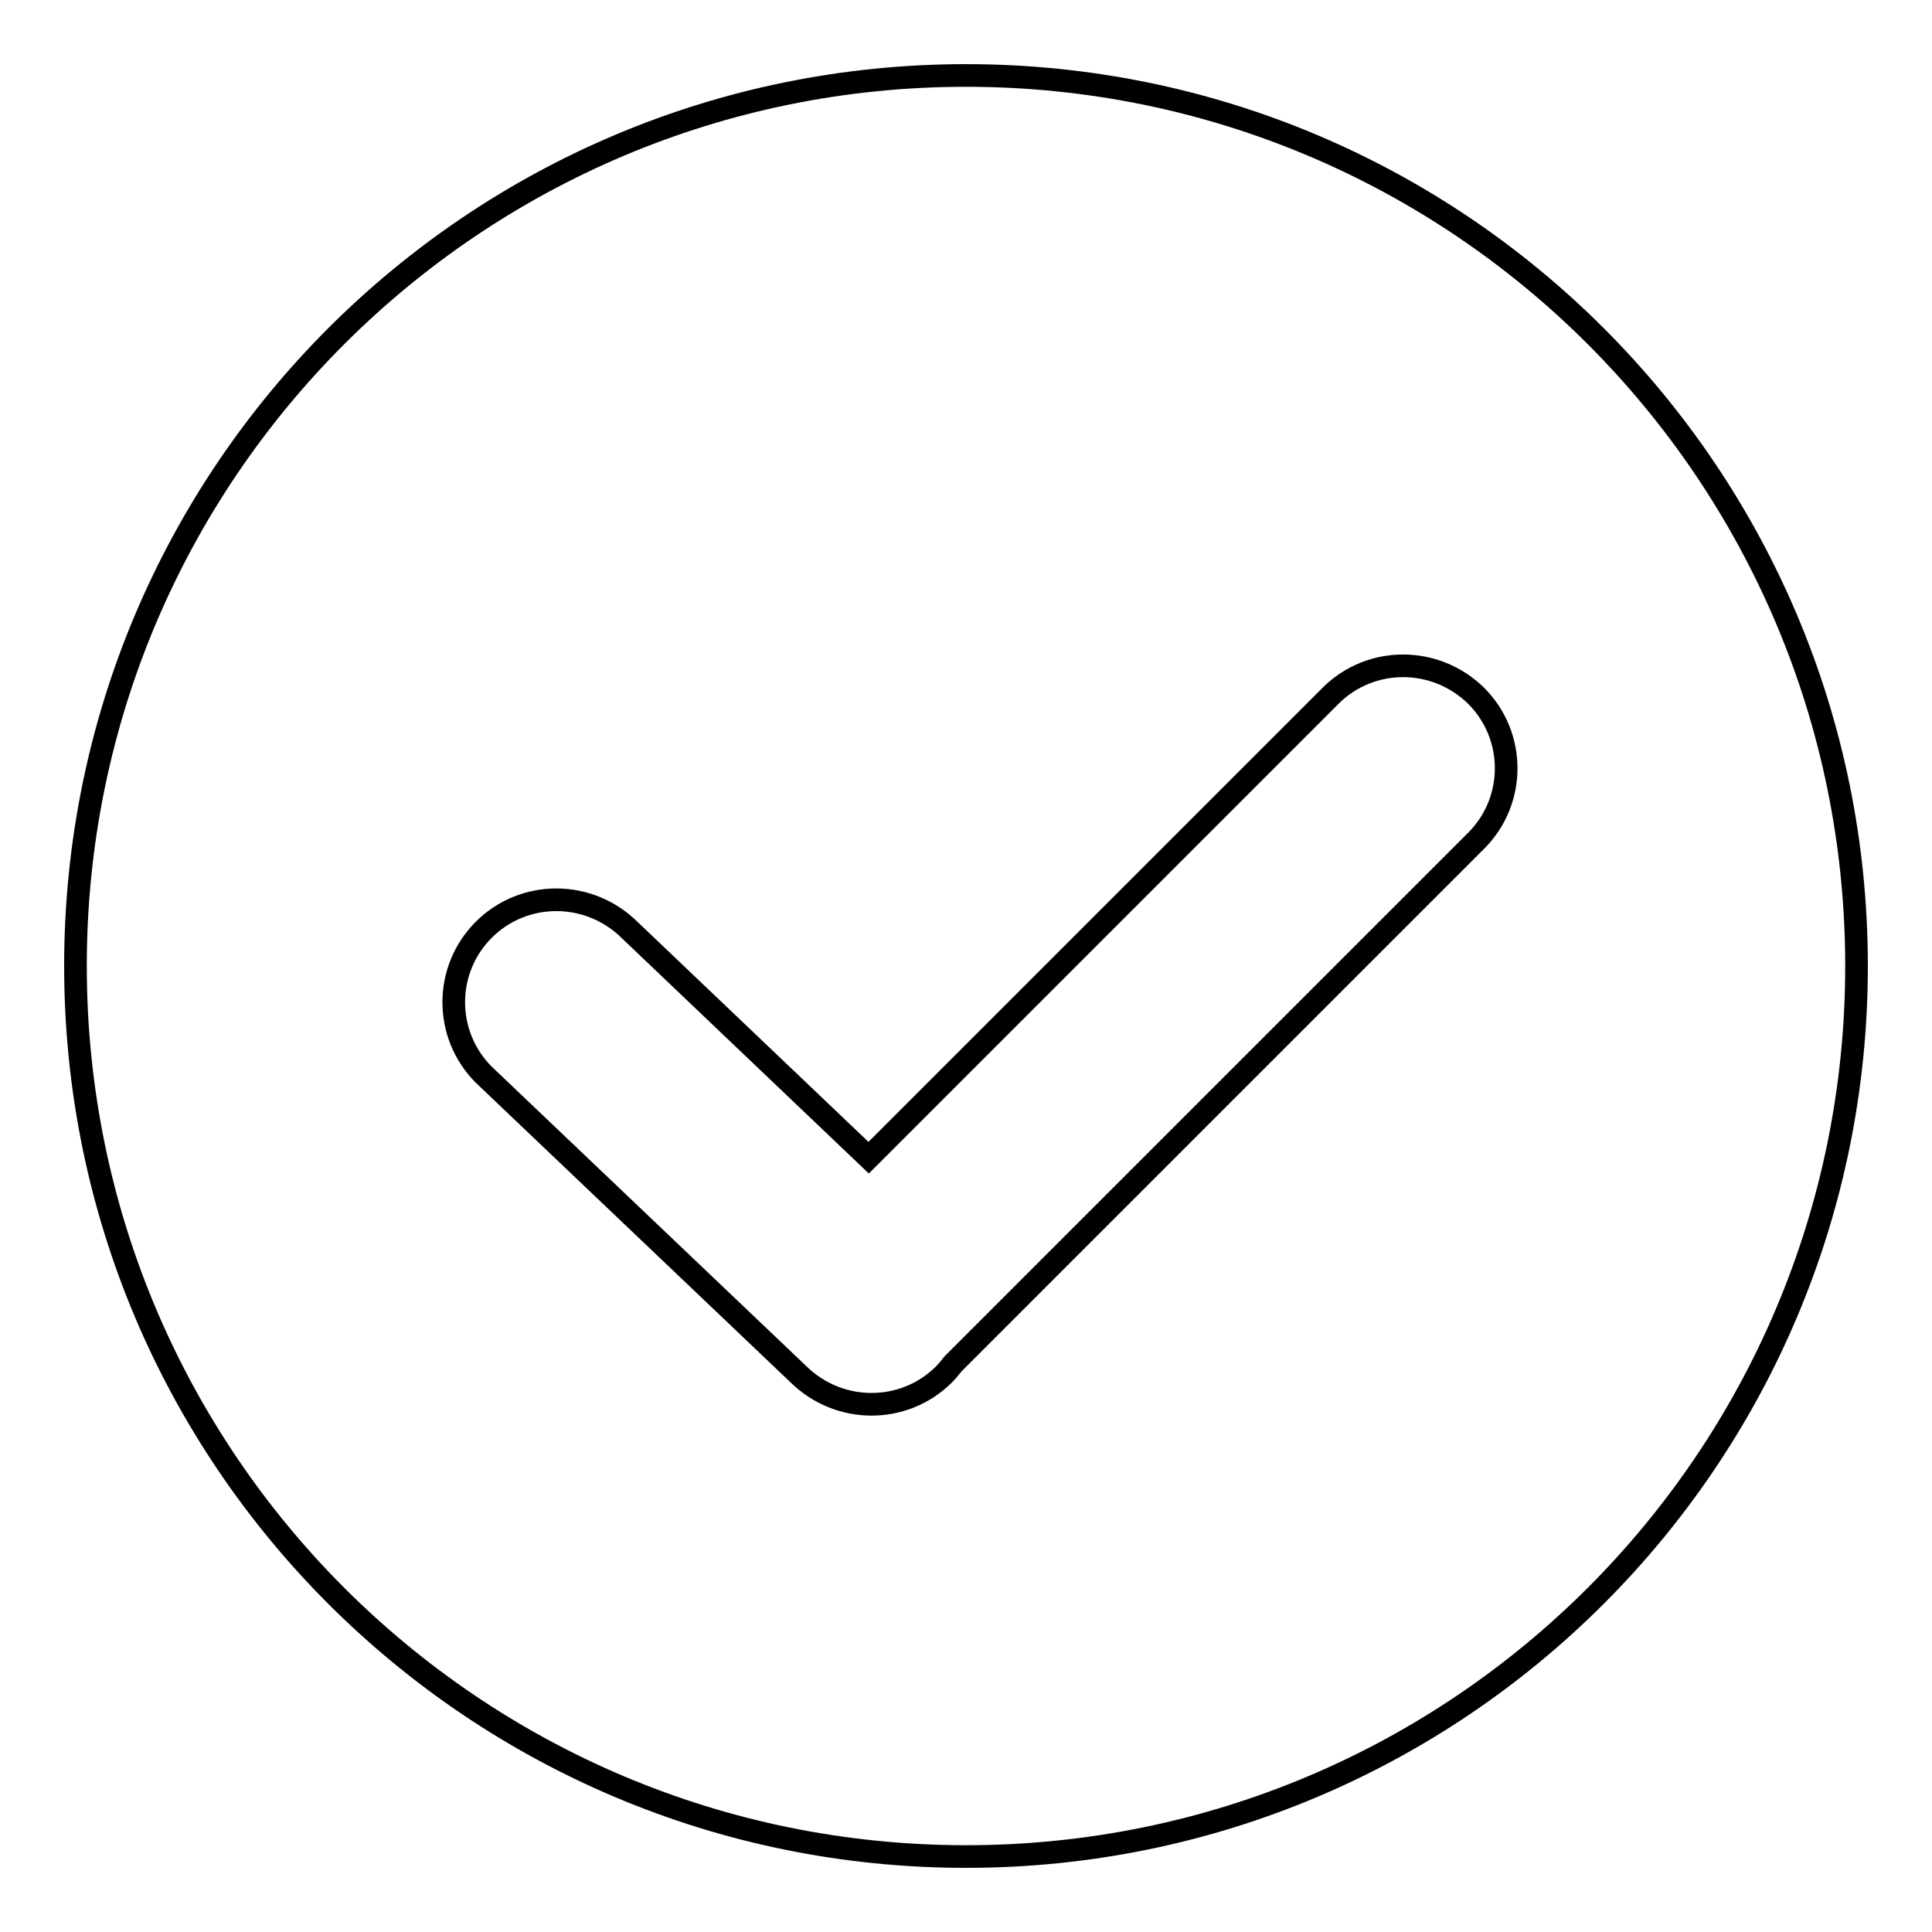 <?xml version="1.0" encoding="utf-8"?>
<!-- Svg Vector Icons : http://www.onlinewebfonts.com/icon -->
<!DOCTYPE svg PUBLIC "-//W3C//DTD SVG 1.1//EN" "http://www.w3.org/Graphics/SVG/1.1/DTD/svg11.dtd">
<svg version="1.1" xmlns="http://www.w3.org/2000/svg" xmlns:xlink="http://www.w3.org/1999/xlink" x="0px" y="0px" viewBox="0 0 256 256" enable-background="new 0 0 256 256" xml:space="preserve">
<g><g><path stroke-width="3" fill-opacity="0" stroke="#000000"  d="M128,10C62.8,10,10,62.8,10,128c0,65.2,52.8,118,118,118c65.2,0,118-52.8,118-118C246,62.8,193.2,10,128,10z M195.6,111.4l-69.3,69.3c-0.4,0.5-0.8,1-1.2,1.4c-5.3,5.3-13.9,5.3-19.3,0l-41.7-39.7c-5.3-5.3-5.3-13.9,0-19.2c5.3-5.3,13.9-5.3,19.3,0l31.7,30.2l61.2-61.2c5.3-5.3,13.9-5.3,19.3,0C200.9,97.5,200.9,106.1,195.6,111.4z"/></g></g>
</svg>